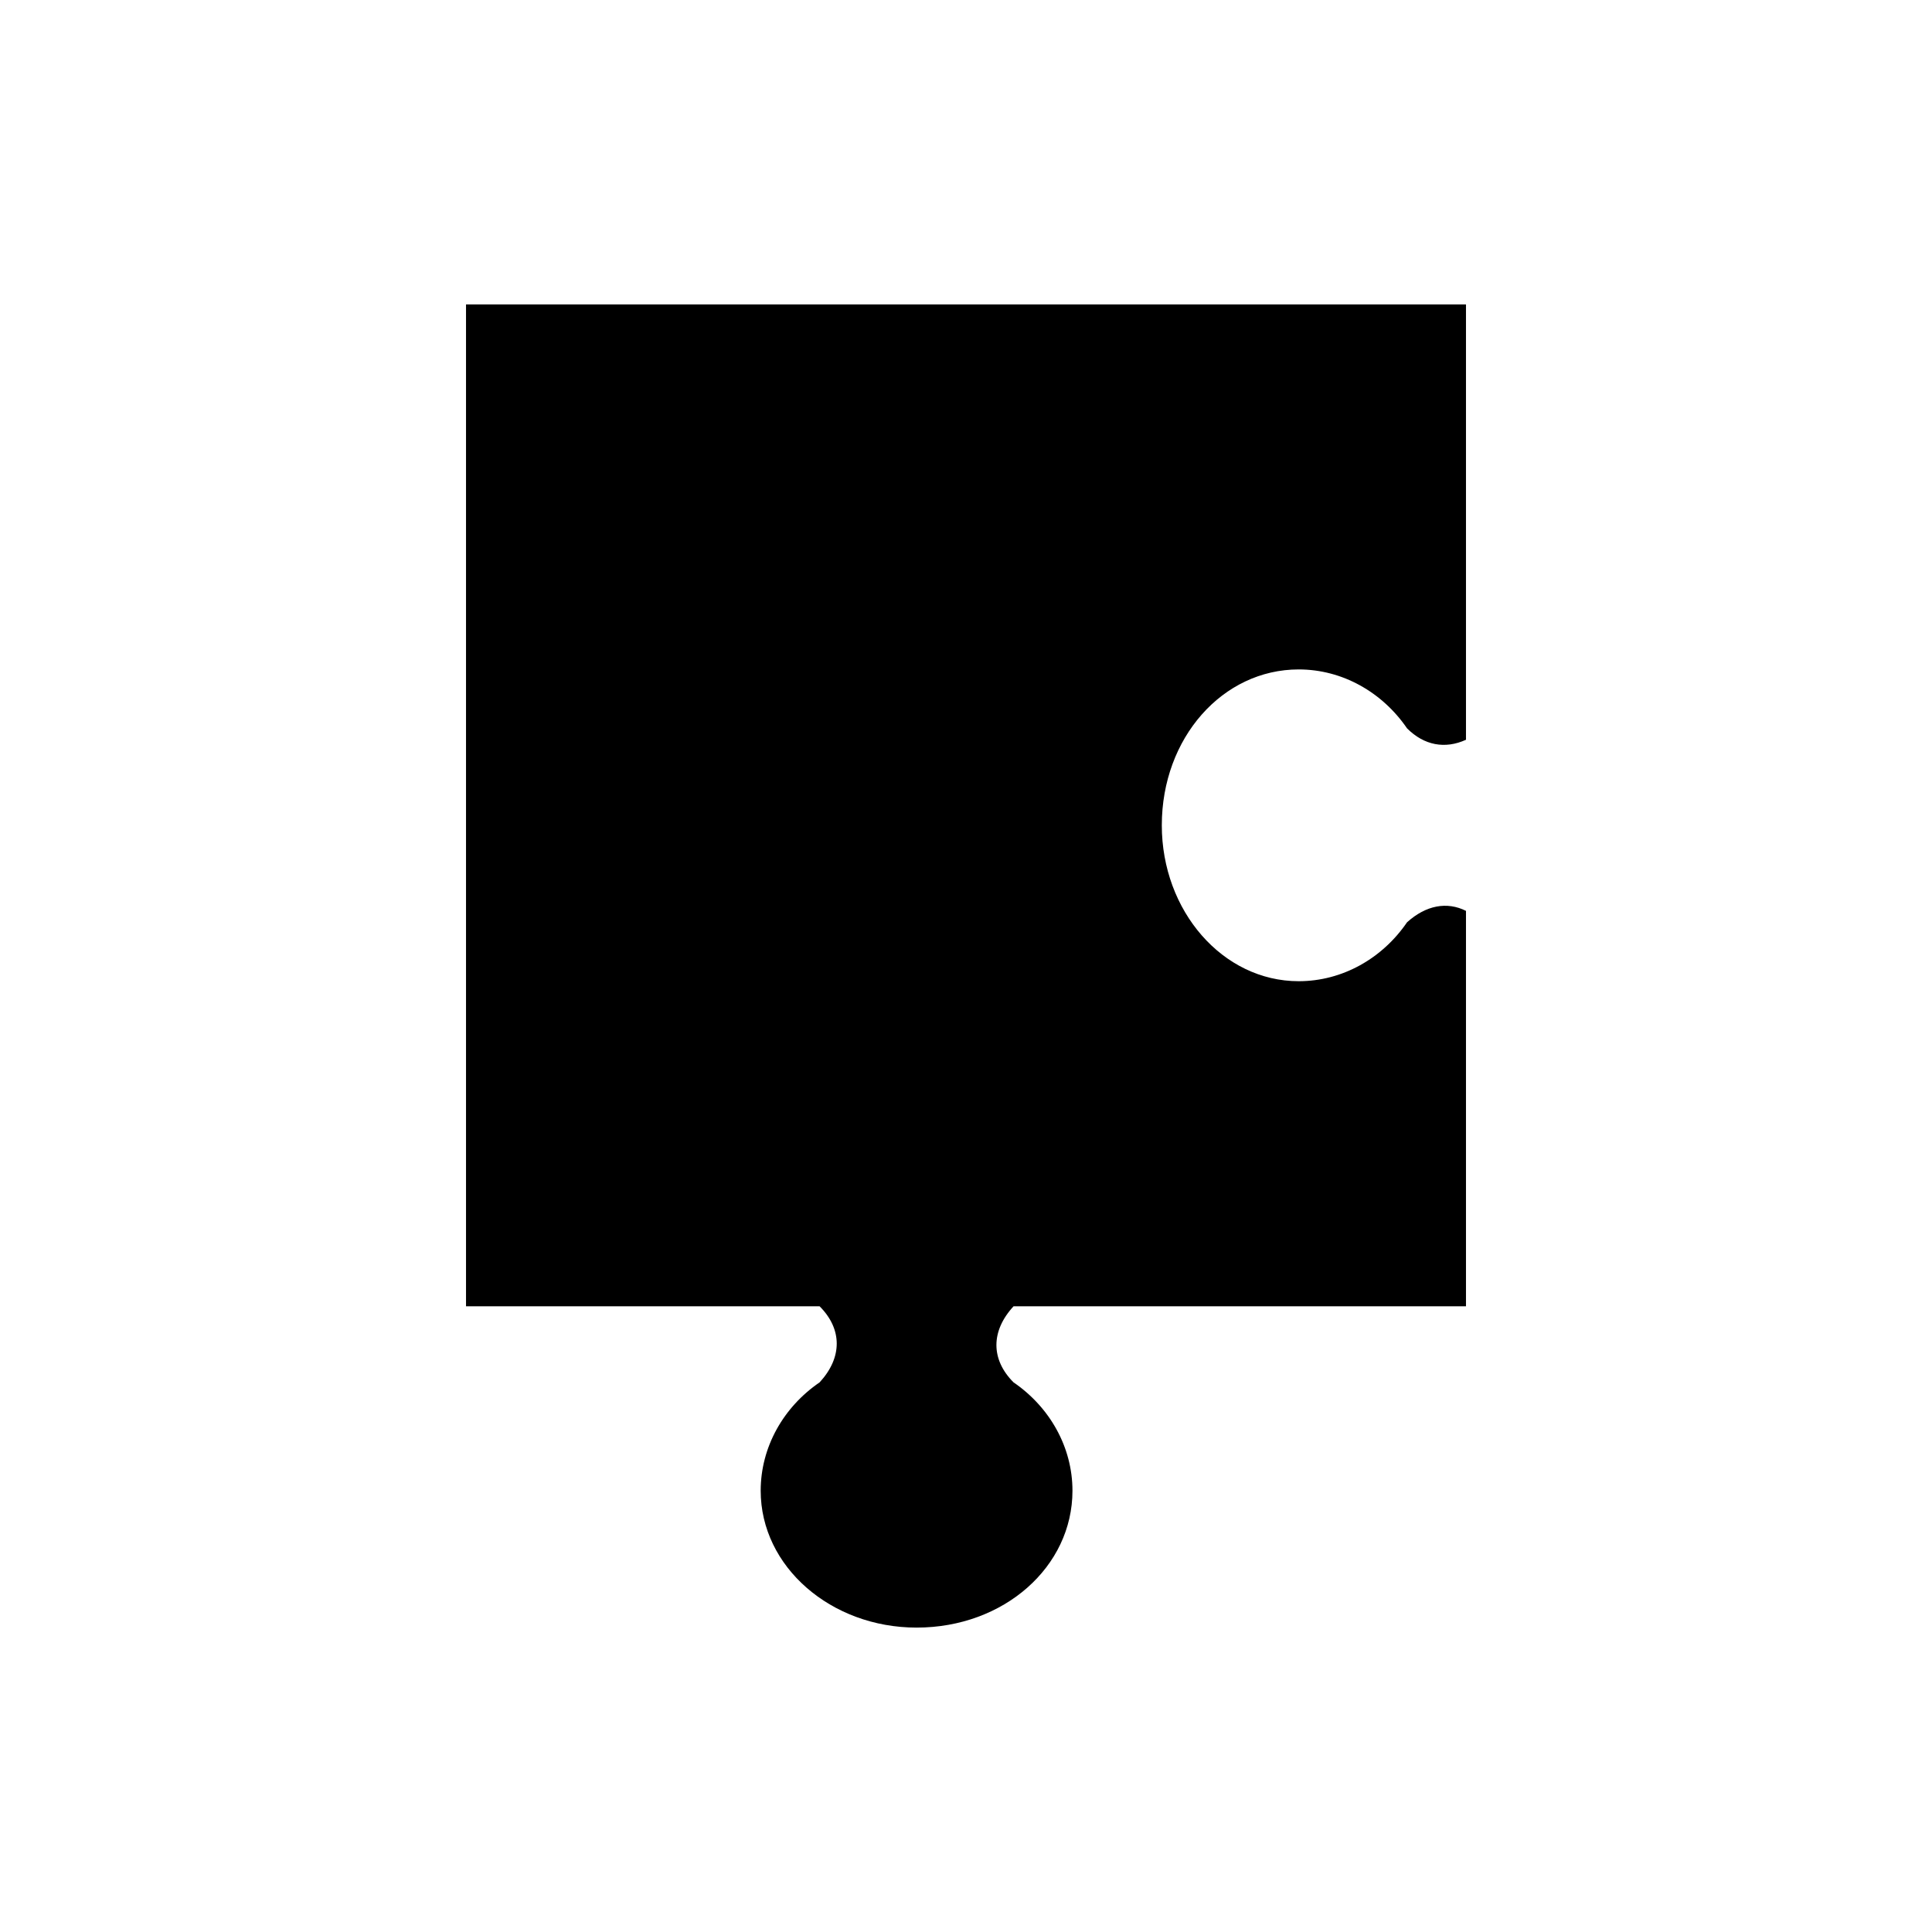 <?xml version="1.0" encoding="UTF-8"?>
<!-- Uploaded to: ICON Repo, www.iconrepo.com, Generator: ICON Repo Mixer Tools -->
<svg fill="#000000" width="800px" height="800px" version="1.1" viewBox="144 144 512 512" xmlns="http://www.w3.org/2000/svg">
 <path d="m532.5 490.18v-104.79c-5.039-2.519-10.578-1.512-15.617 3.023-6.551 9.574-17.129 15.617-28.719 15.617-20.152 0-36.273-18.641-36.273-41.312 0-23.176 16.121-41.312 36.273-41.312 11.586 0 22.168 6.047 28.719 15.617 4.535 4.535 10.078 5.543 15.617 3.023v-115.37h-265v265.51h93.707c6.047 6.047 6.047 13.602 0 20.152-9.574 6.551-15.617 17.129-15.617 28.719 0 20.152 18.641 36.273 41.312 36.273 23.176 0 41.312-16.121 41.312-36.273 0-11.586-6.047-22.168-15.617-28.719-6.047-6.047-6.047-13.602 0-20.152z"/>
</svg>
